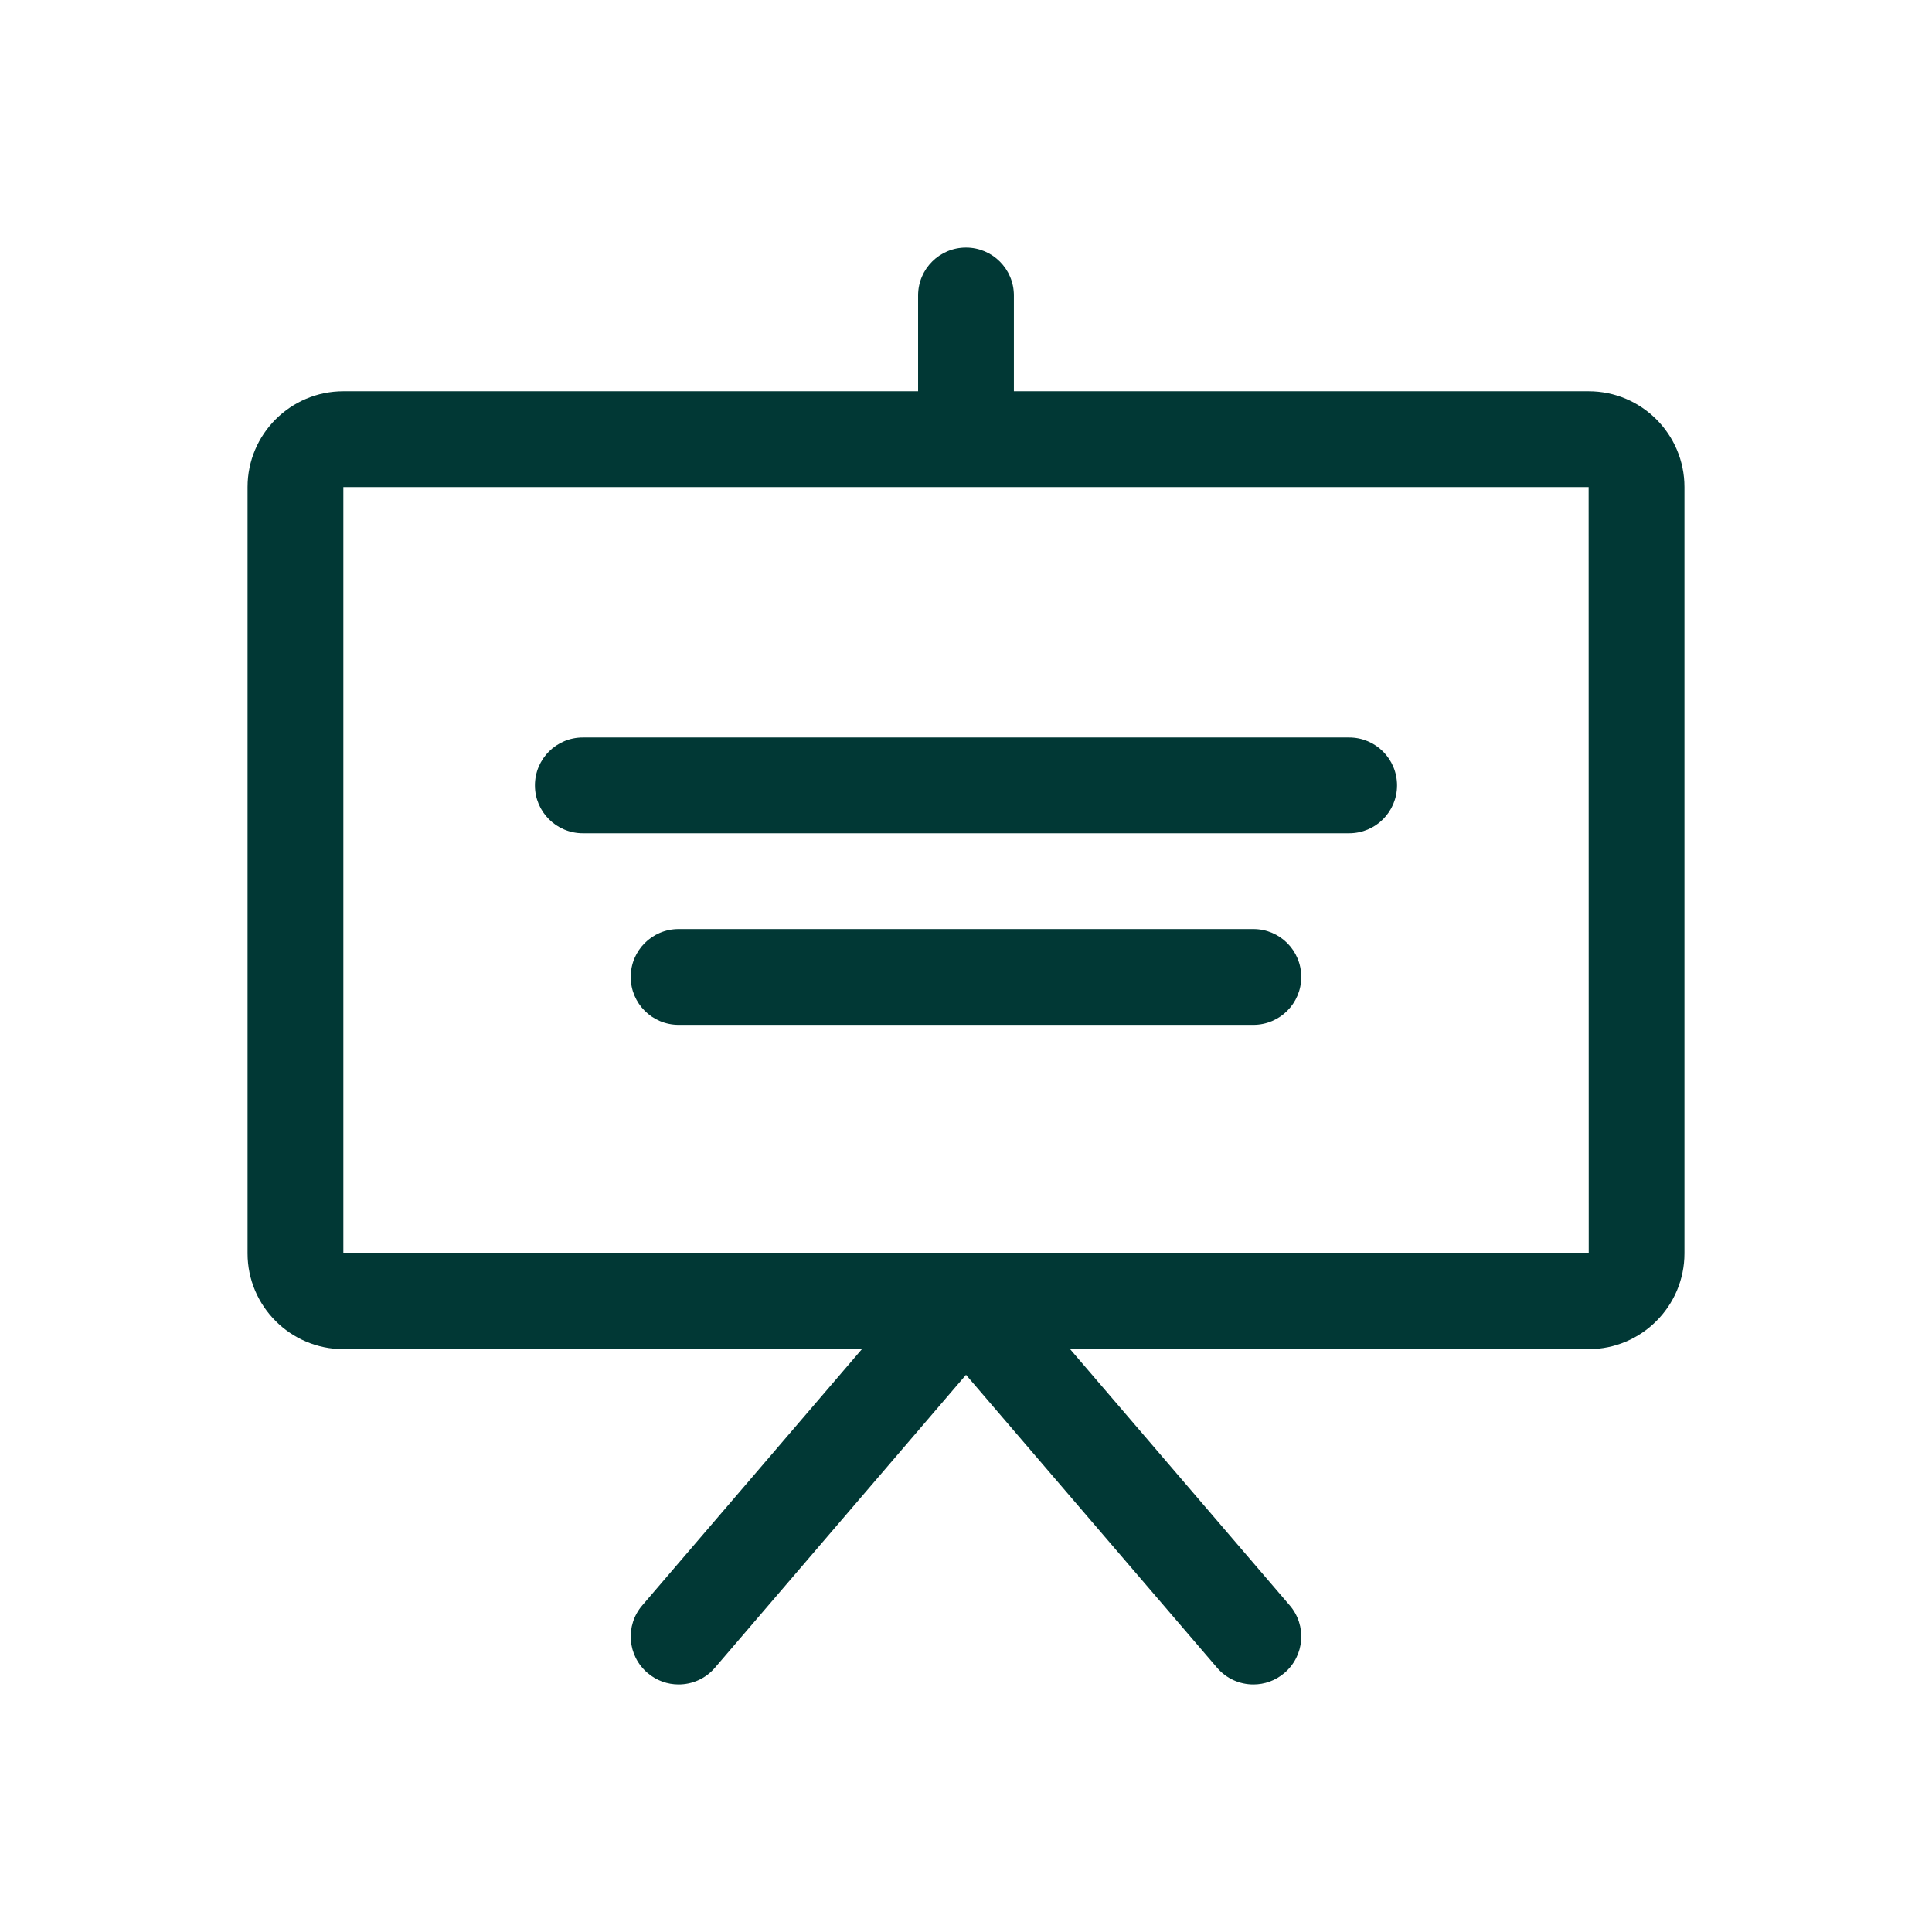 <?xml version="1.0" encoding="UTF-8"?><svg id="Layer_1" xmlns="http://www.w3.org/2000/svg" viewBox="0 0 1200 1200"><defs><style>.cls-1{fill:#013835;}</style></defs><path class="cls-1" d="M986.724,243.015h-356.983v-59.497c0-16.443-13.306-29.749-29.749-29.749s-29.749,13.306-29.749,29.749v59.497H213.26c-32.798,0-59.497,26.699-59.497,59.497v475.978c0,32.798,26.699,59.497,59.497,59.497h322.078l-136.407,159.143c-10.722,12.46-9.266,31.23,3.226,41.921,5.609,4.825,12.491,7.177,19.349,7.177,8.367,0,16.703-3.517,22.572-10.399l155.922-181.903,155.922,181.903c5.869,6.886,14.205,10.403,22.572,10.403,6.858,0,13.74-2.352,19.349-7.177,12.491-10.691,13.945-29.458,3.226-41.921l-136.407-159.143h322.078c32.798,0,59.497-26.699,59.497-59.497V302.515c0-32.798-26.699-59.497-59.497-59.497l-.016-.003ZM213.26,778.49V302.512H986.724l.059,475.978H213.26Z"/><path class="cls-1" d="M837.981,458.06H362.003c-16.443,0-29.749,13.306-29.749,29.749s13.306,29.749,29.749,29.749h475.978c16.443,0,29.749-13.306,29.749-29.749s-13.306-29.749-29.749-29.749Z"/><path class="cls-1" d="M778.483,636.551c16.443,0,29.749-13.306,29.749-29.749s-13.306-29.749-29.749-29.749H421.5c-16.443,0-29.749,13.306-29.749,29.749s13.306,29.749,29.749,29.749h356.983Z"/></svg>